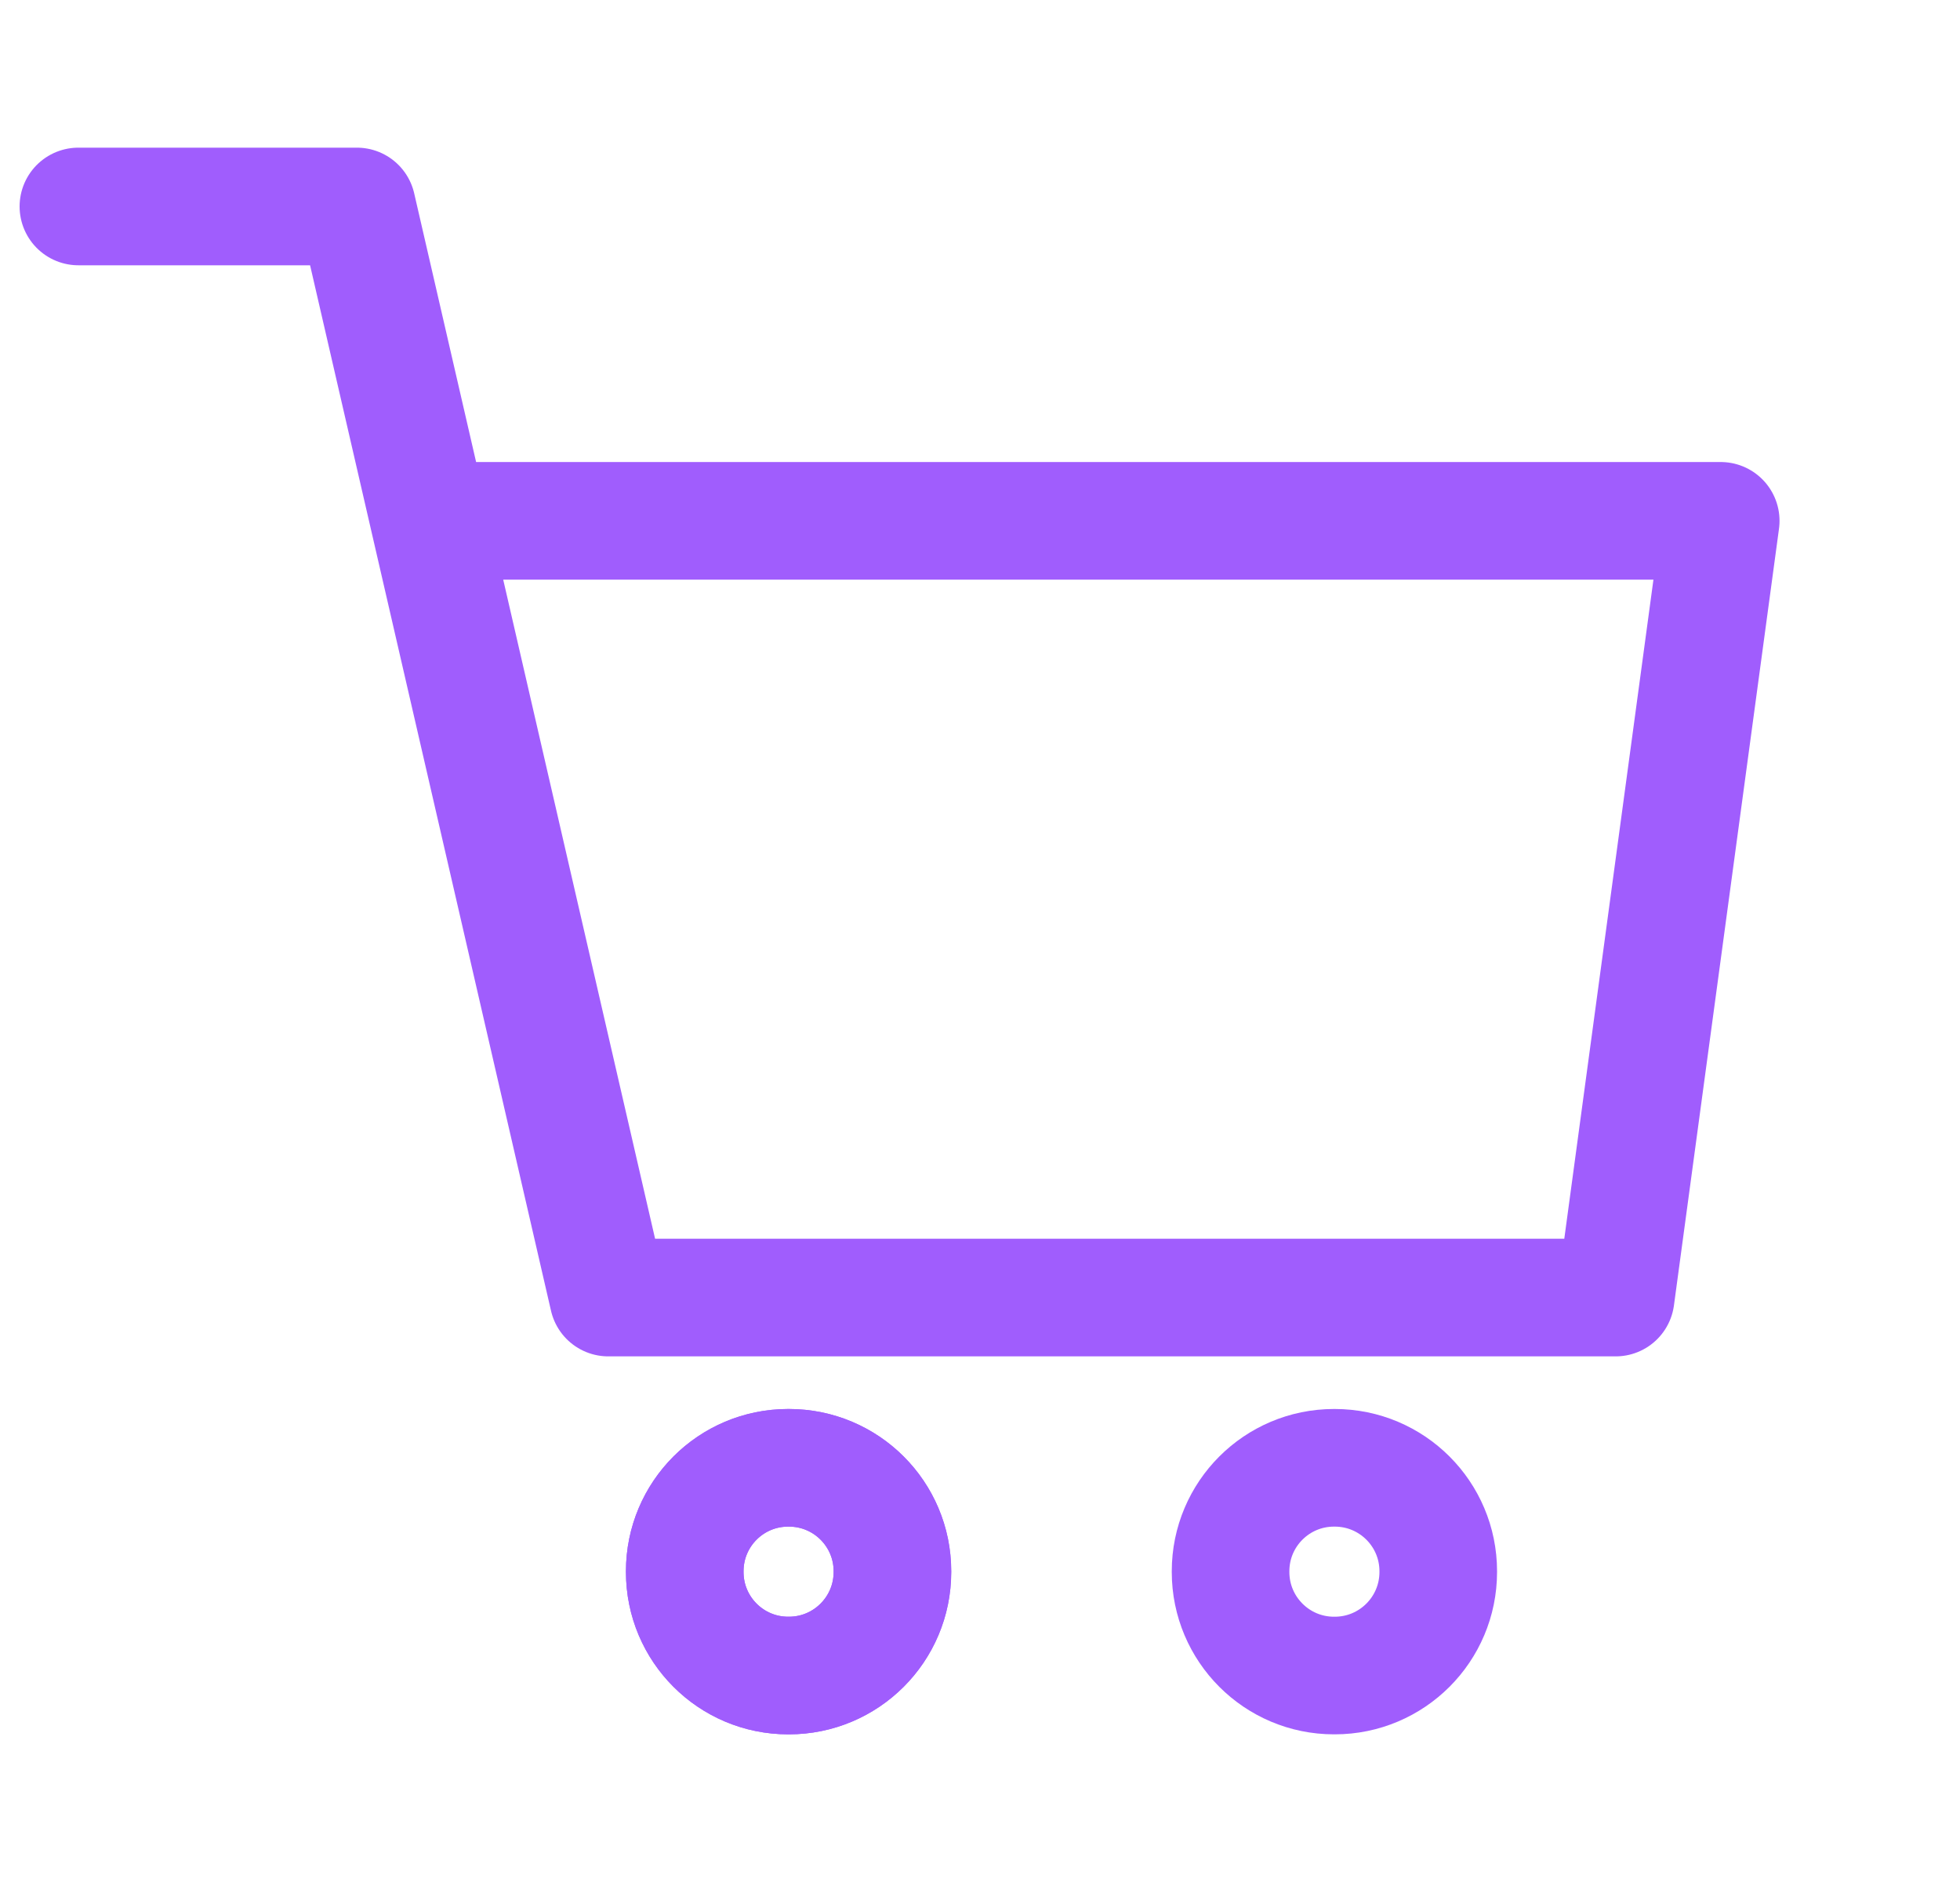 <svg width="25" height="24" viewBox="0 0 25 24" fill="none" xmlns="http://www.w3.org/2000/svg">
<path d="M1 2.633H4.552L7.759 16.547H20.608L21.948 6.642H5.476" stroke="#A05DFD" stroke-width="1.5" stroke-linecap="round" stroke-linejoin="round"/>
<path d="M10.063 18.718H10.053C9.324 18.718 8.734 19.308 8.734 20.037V20.047C8.734 20.776 9.324 21.367 10.053 21.367H10.063C10.792 21.367 11.383 20.776 11.383 20.047V20.037C11.383 19.308 10.792 18.718 10.063 18.718Z" stroke="#A05DFD" stroke-width="1.5" stroke-linecap="round" stroke-linejoin="round"/>
<path d="M10.063 18.718H10.053C9.324 18.718 8.734 19.308 8.734 20.037V20.047C8.734 20.776 9.324 21.367 10.053 21.367H10.063C10.792 21.367 11.383 20.776 11.383 20.047V20.037C11.383 19.308 10.792 18.718 10.063 18.718Z" stroke="#A05DFD" stroke-width="1.5" stroke-linecap="round" stroke-linejoin="round"/>
<path d="M17.025 18.718H17.015C16.287 18.718 15.696 19.308 15.696 20.037V20.047C15.696 20.776 16.287 21.367 17.015 21.367H17.025C17.754 21.367 18.345 20.776 18.345 20.047V20.037C18.345 19.308 17.754 18.718 17.025 18.718Z" stroke="#A05DFD" stroke-width="1.5" stroke-linecap="round" stroke-linejoin="round"/>
</svg>
